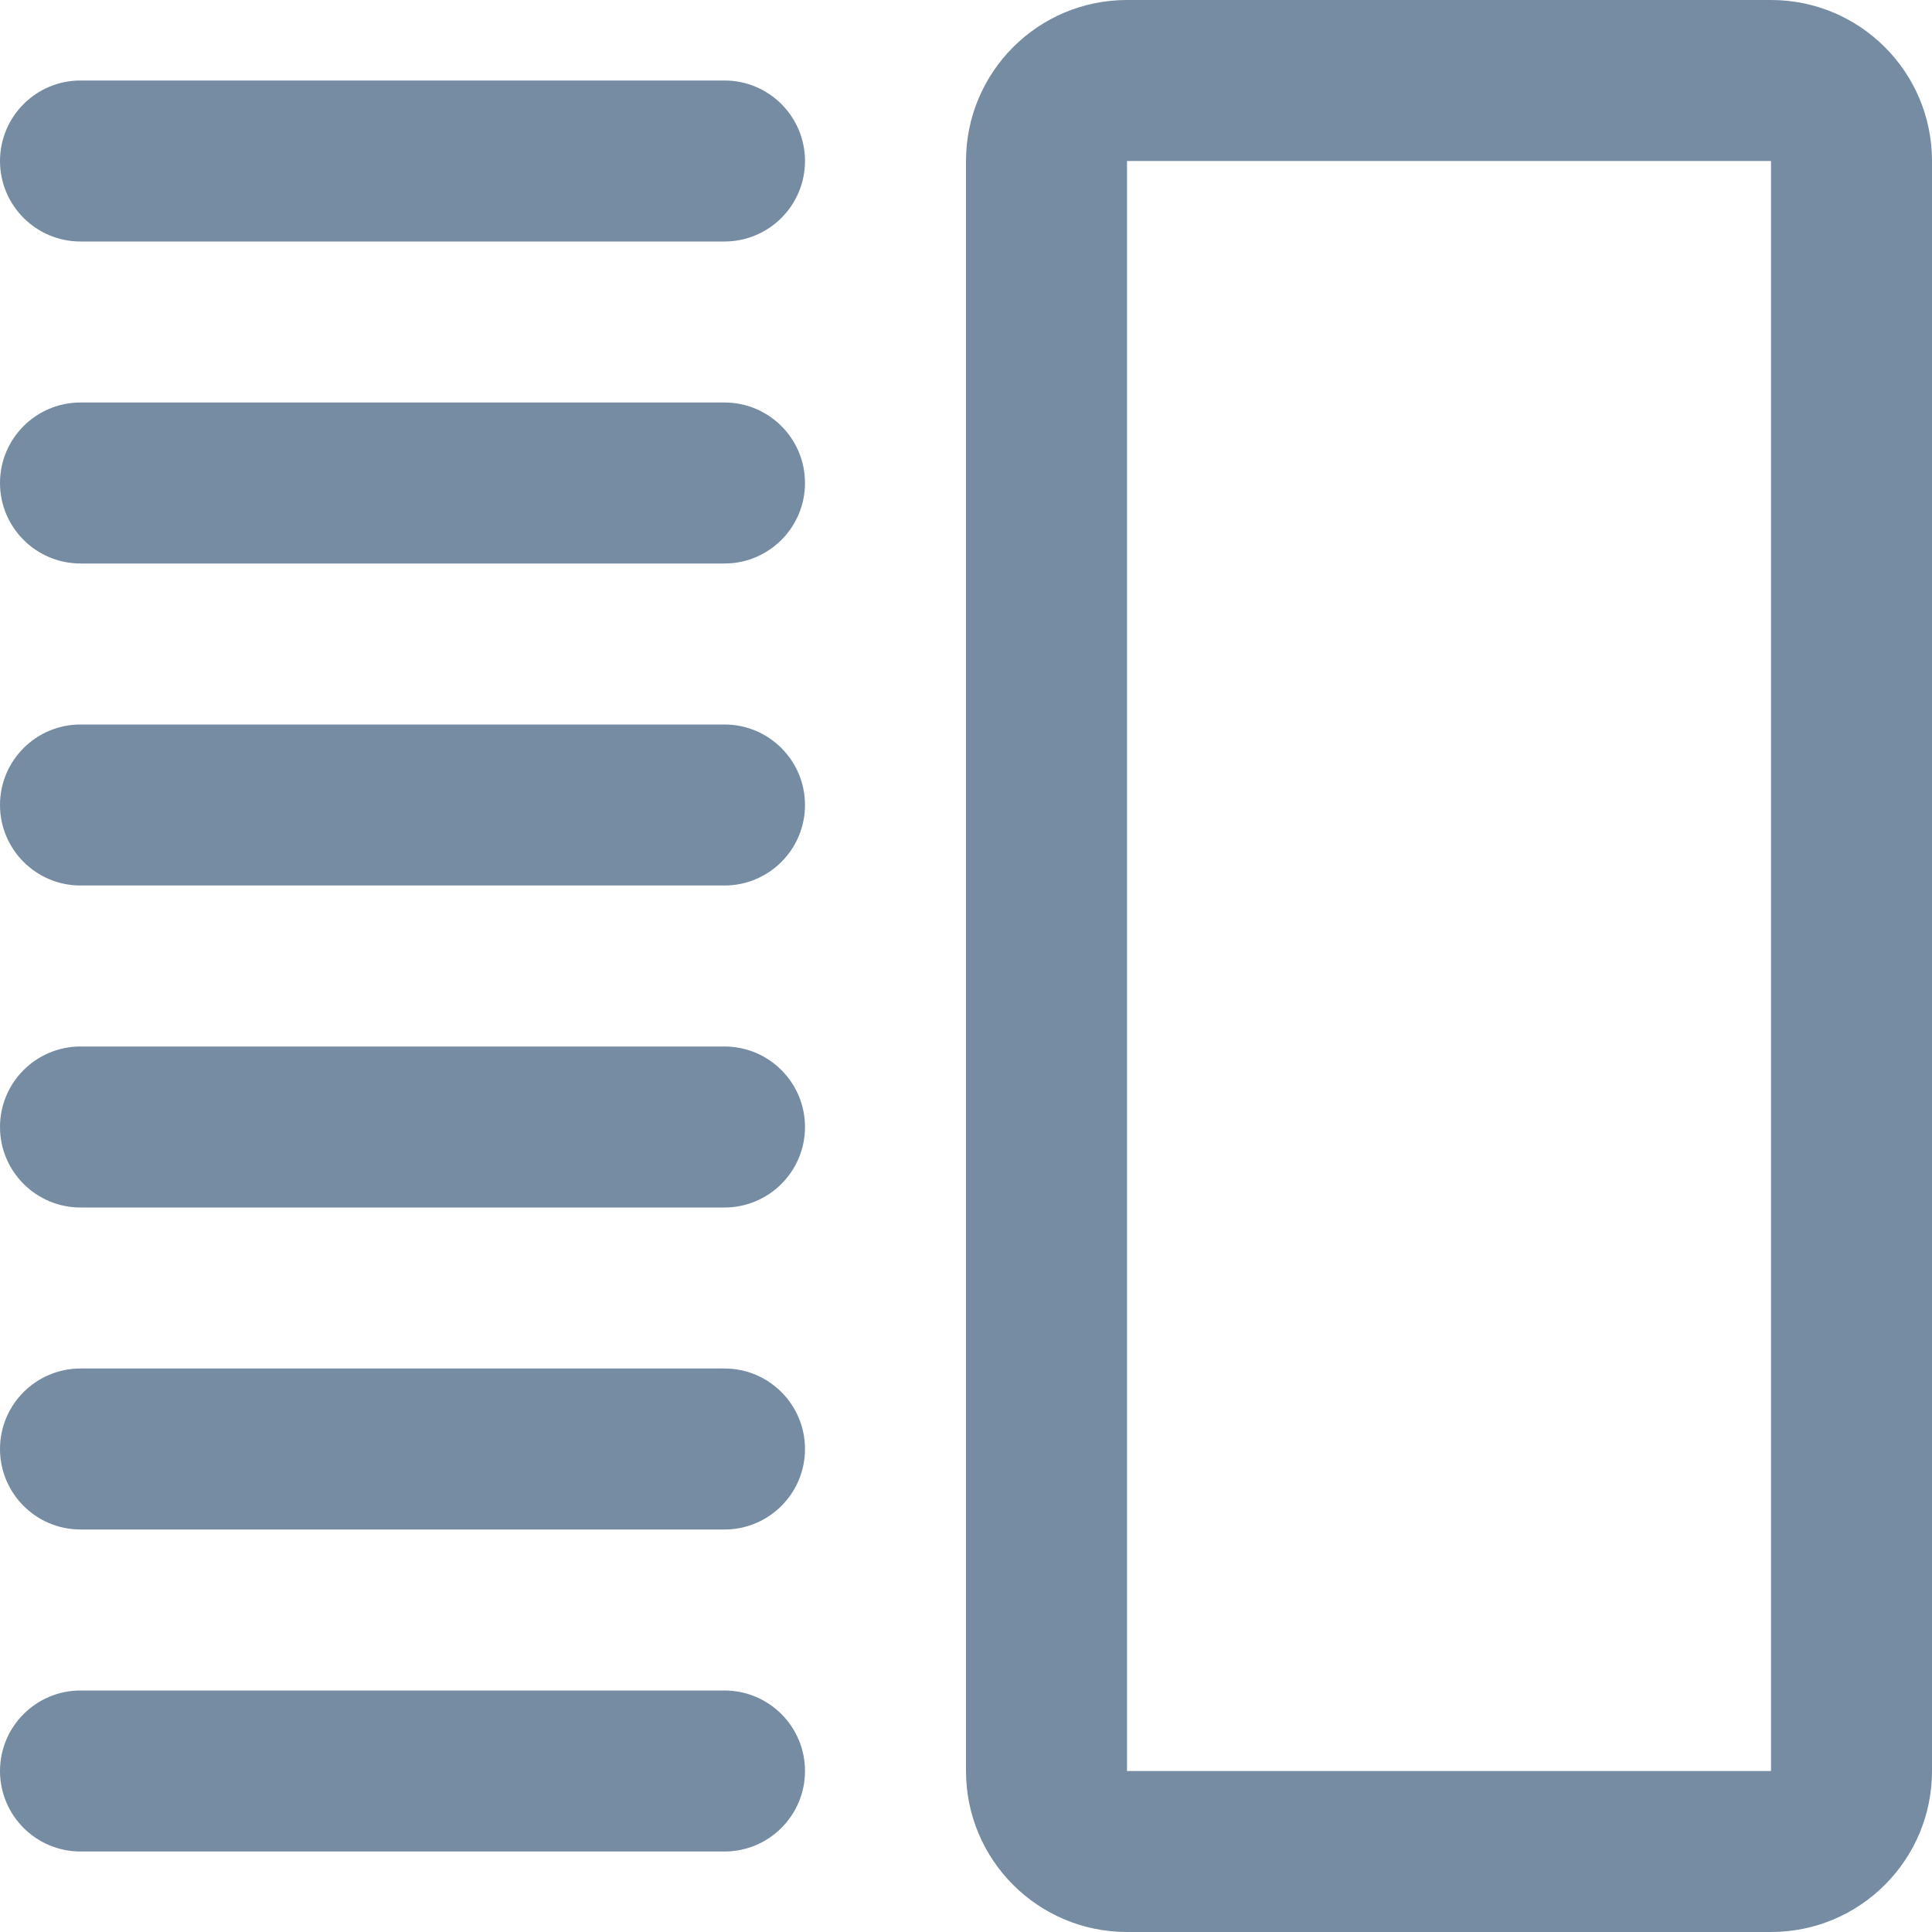 <svg xmlns="http://www.w3.org/2000/svg" width="24" height="24" viewBox="0 0 24 24">
  <path fill="#758CA3" fill-rule="evenodd" d="M14,2 L14,22 L22,22 L22,2 L14,2 Z M14,8.95550994e-16 L22,8.95550994e-16 C23.105,6.85269983e-16 24,0.895 24,2 L24,22 C24,23.105 23.105,24 22,24 L14,24 C12.895,24 12,23.105 12,22 L12,2 C12,0.895 12.895,1.97926528e-15 14,8.95550994e-16 Z M9,1 C9.552,1 10,1.448 10,2 C10,2.552 9.552,3 9,3 L1,3 C0.448,3 0,2.552 0,2 C0,1.448 0.448,1 1,1 L9,1 Z M9,5 C9.552,5 10,5.448 10,6 C10,6.552 9.552,7 9,7 L1,7 C0.448,7 0,6.552 0,6 C0,5.448 0.448,5 1,5 L9,5 Z M9,9 C9.552,9 10,9.448 10,10 C10,10.552 9.552,11 9,11 L1,11 C0.448,11 0,10.552 0,10 C0,9.448 0.448,9 1,9 L9,9 Z M9,13 C9.552,13 10,13.448 10,14 C10,14.552 9.552,15 9,15 L1,15 C0.448,15 0,14.552 0,14 C0,13.448 0.448,13 1,13 L9,13 Z M9,17 C9.552,17 10,17.448 10,18 C10,18.552 9.552,19 9,19 L1,19 C0.448,19 0,18.552 0,18 C0,17.448 0.448,17 1,17 L9,17 Z M9,21 C9.552,21 10,21.448 10,22 C10,22.552 9.552,23 9,23 L1,23 C0.448,23 0,22.552 0,22 C0,21.448 0.448,21 1,21 L9,21 Z"/>
</svg>
